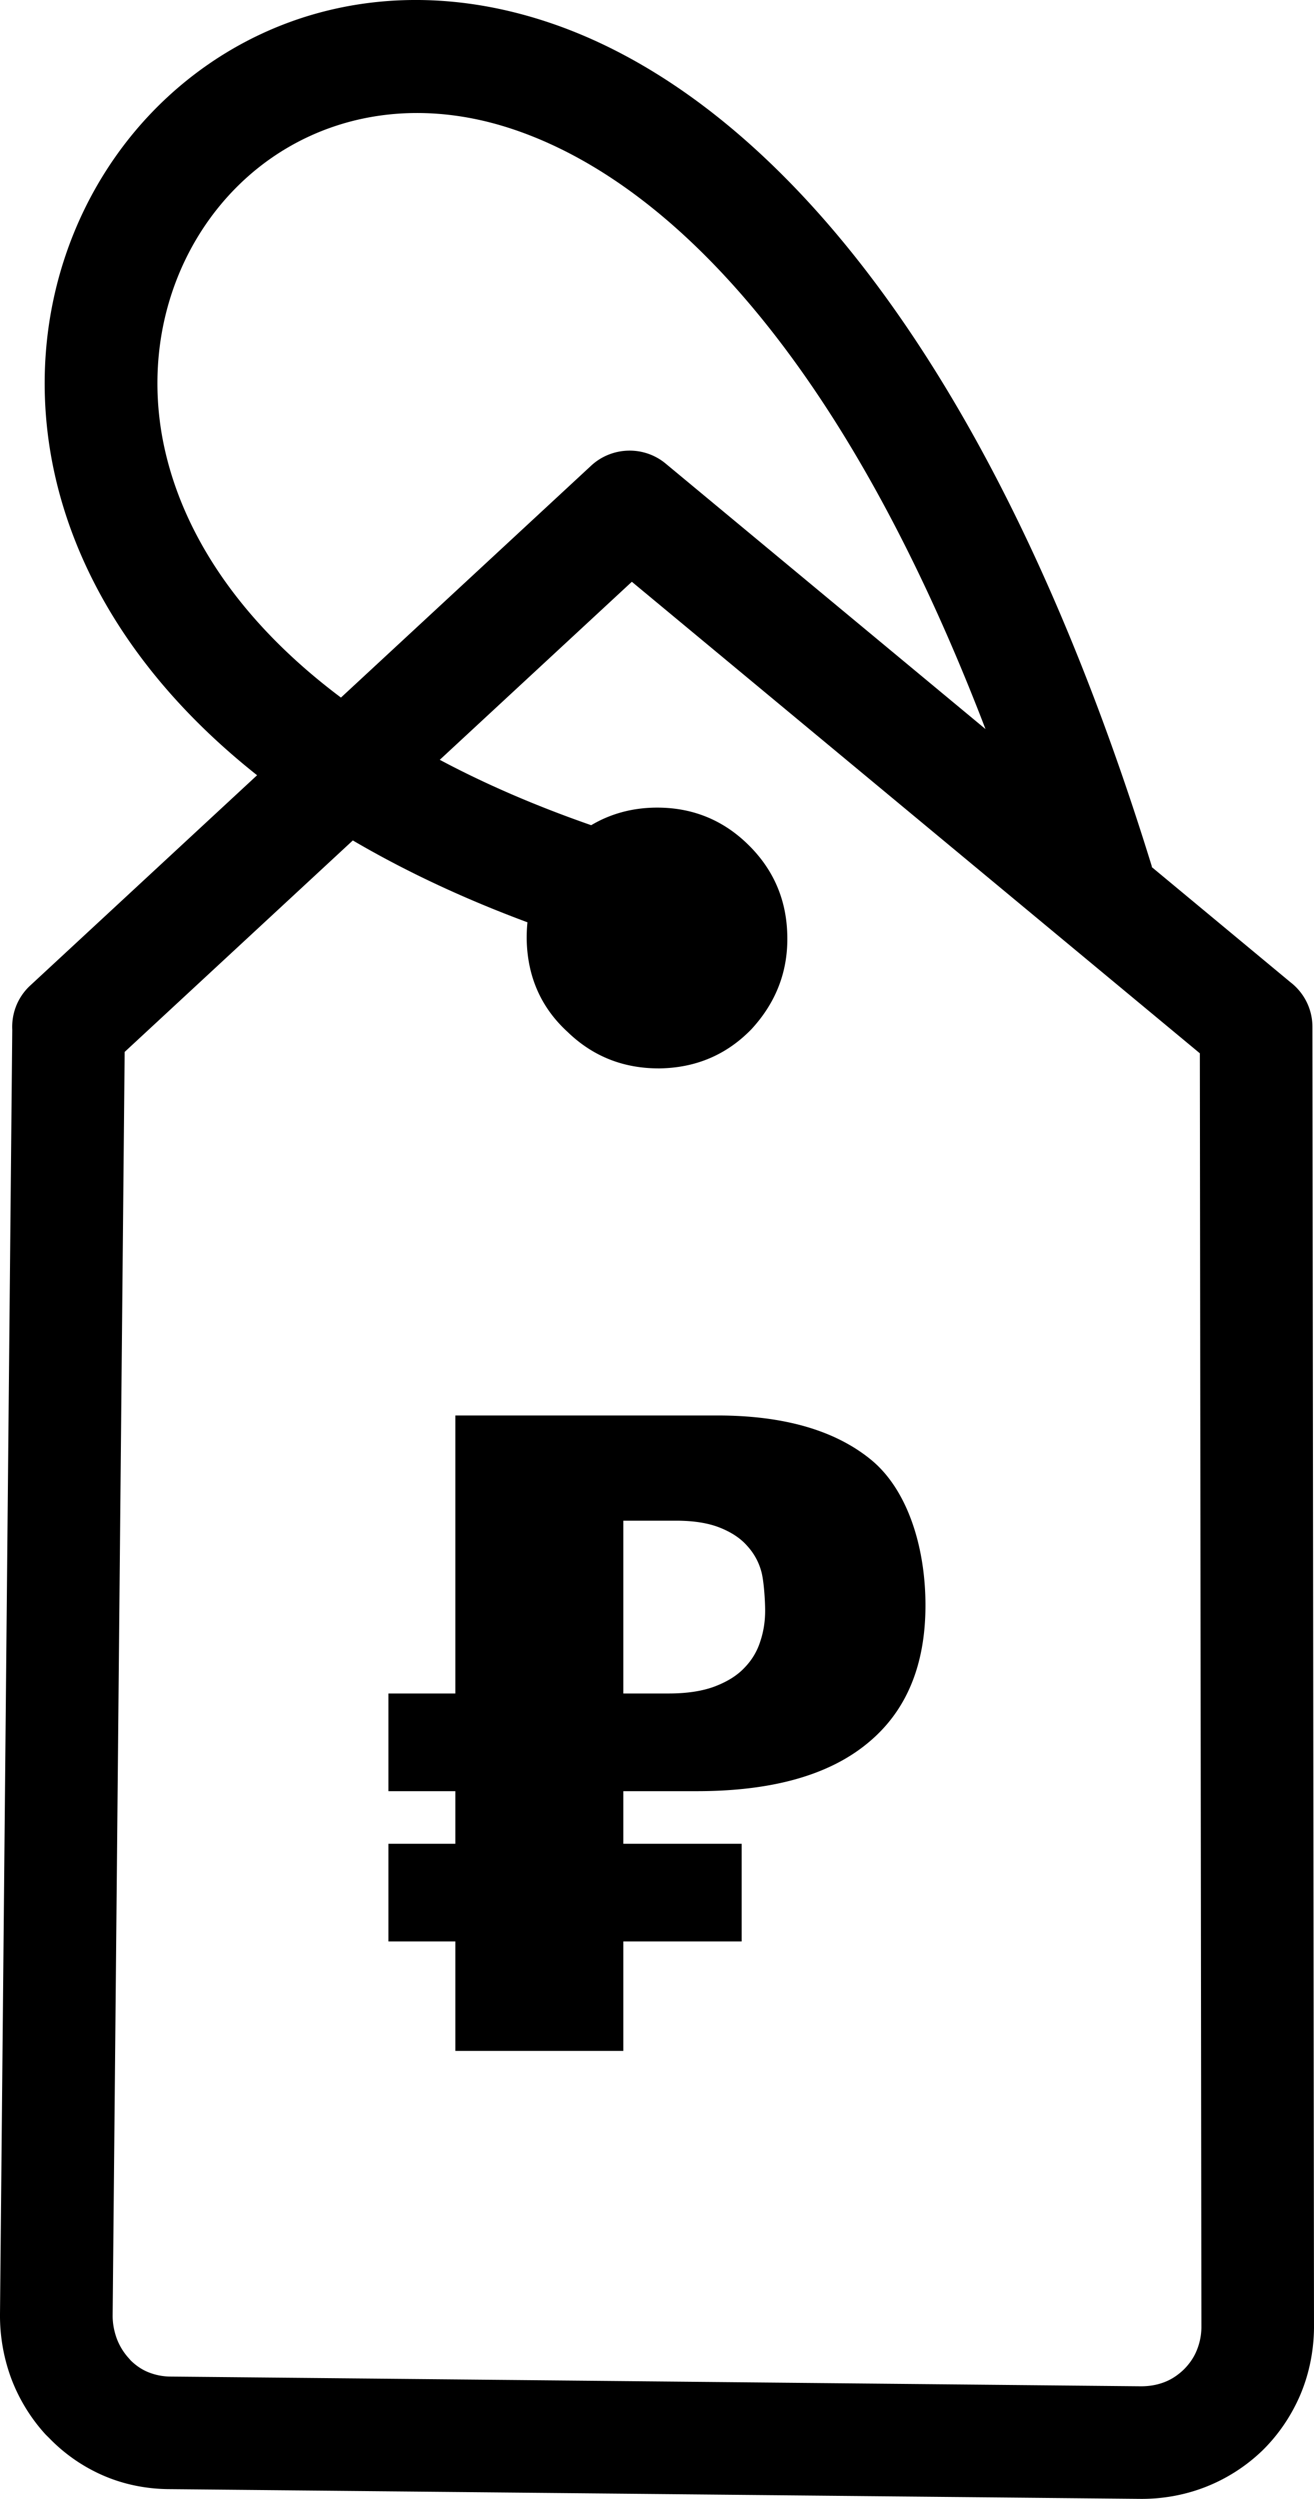 <svg xmlns="http://www.w3.org/2000/svg" shape-rendering="geometricPrecision" text-rendering="geometricPrecision" image-rendering="optimizeQuality" fill-rule="evenodd" clip-rule="evenodd" viewBox="0 0 269 511.62"><path fill-rule="nonzero" d="m245.63 215.65-116.28-96.54-39.32 36.45c9.1 4.86 19.4 9.35 31 13.39 3.87-2.3 8.22-3.52 13.05-3.6 7.38-.1 13.71 2.37 18.93 7.43 5.27 5.09 7.98 11.3 8.16 18.59.21 7.34-2.22 13.78-7.31 19.32-5.05 5.22-11.29 7.9-18.69 8.05-7.41.07-13.74-2.4-18.97-7.46-5.36-4.9-8.14-11.12-8.37-18.59-.03-1.32.02-2.6.15-3.86-13.44-4.99-25.31-10.64-35.75-16.76l-46.71 43.3-2.46 258.62c-.02 1.66.3 3.31.85 4.82.57 1.5 1.42 2.88 2.46 4.01l.39.45c.99.98 2.17 1.8 3.43 2.34 1.46.61 3.07.96 4.73.96l198.45 1.99c1.84.03 3.52-.27 5.01-.85 1.45-.55 2.8-1.46 3.95-2.57 1.13-1.11 2.04-2.43 2.61-3.8.63-1.48.99-3.12 1.01-4.81l-.32-260.88zm-93.8 161.84v20h-24.22v22.41H93.22v-22.41h-13.7v-20h13.7v-10.77h-13.7v-20h13.7V289.8h53.6c13.67 0 24.21 3.05 31.59 9.14 7.35 6.09 11.05 17.7 11.05 29.72 0 12.37-3.96 21.8-11.9 28.28-7.93 6.53-19.58 9.78-34.93 9.78h-15.02v10.77h24.22zm-24.22-30.77h9.26c3.74 0 6.87-.48 9.4-1.42 2.51-.95 4.56-2.19 6.08-3.79 1.53-1.56 2.64-3.38 3.29-5.45.69-2.05 1-4.15 1-6.32 0-1.85-.25-6.27-.83-8.15-.53-1.9-1.5-3.62-2.87-5.12-1.37-1.55-3.22-2.77-5.59-3.71-2.35-.94-5.35-1.42-8.98-1.42h-10.76v35.38zm74.14-197.45c-29.27-76.35-65.08-112.23-96.77-122.82-21.86-7.31-41.65-1.93-54.97 10.36C36.57 49.22 29.51 68.7 33.2 89.37c3.25 17.98 14.54 36.92 36.6 53.45l51.25-47.51c4.19-3.86 10.73-4.13 15.23-.39l65.47 54.35zm-149.12 9.45c-25.12-19.9-38.2-43.04-42.16-65.28-5.11-28.81 4.92-56.12 23.9-73.64C53.51 2.14 81.59-5.69 112.3 4.58c42.25 14.12 89.89 63.82 123.53 172.89l-.07.03 28.43 23.61c2.73 2.11 4.49 5.42 4.49 9.14l.32 266.4c-.06 4.98-1.08 9.6-2.82 13.7-1.86 4.33-4.51 8.19-7.73 11.35a35.344 35.344 0 0 1-11.74 7.51c-4.21 1.63-8.81 2.48-13.61 2.4l-198.23-1.99c-4.96 0-9.67-1-13.86-2.84a34.571 34.571 0 0 1-10.94-7.62l-.71-.7c-3.01-3.28-5.43-7.2-7.03-11.42A37.1 37.1 0 0 1 0 473.81l2.51-262.98c-.17-3.28 1.06-6.63 3.66-9.04l46.46-43.07z"/></svg>